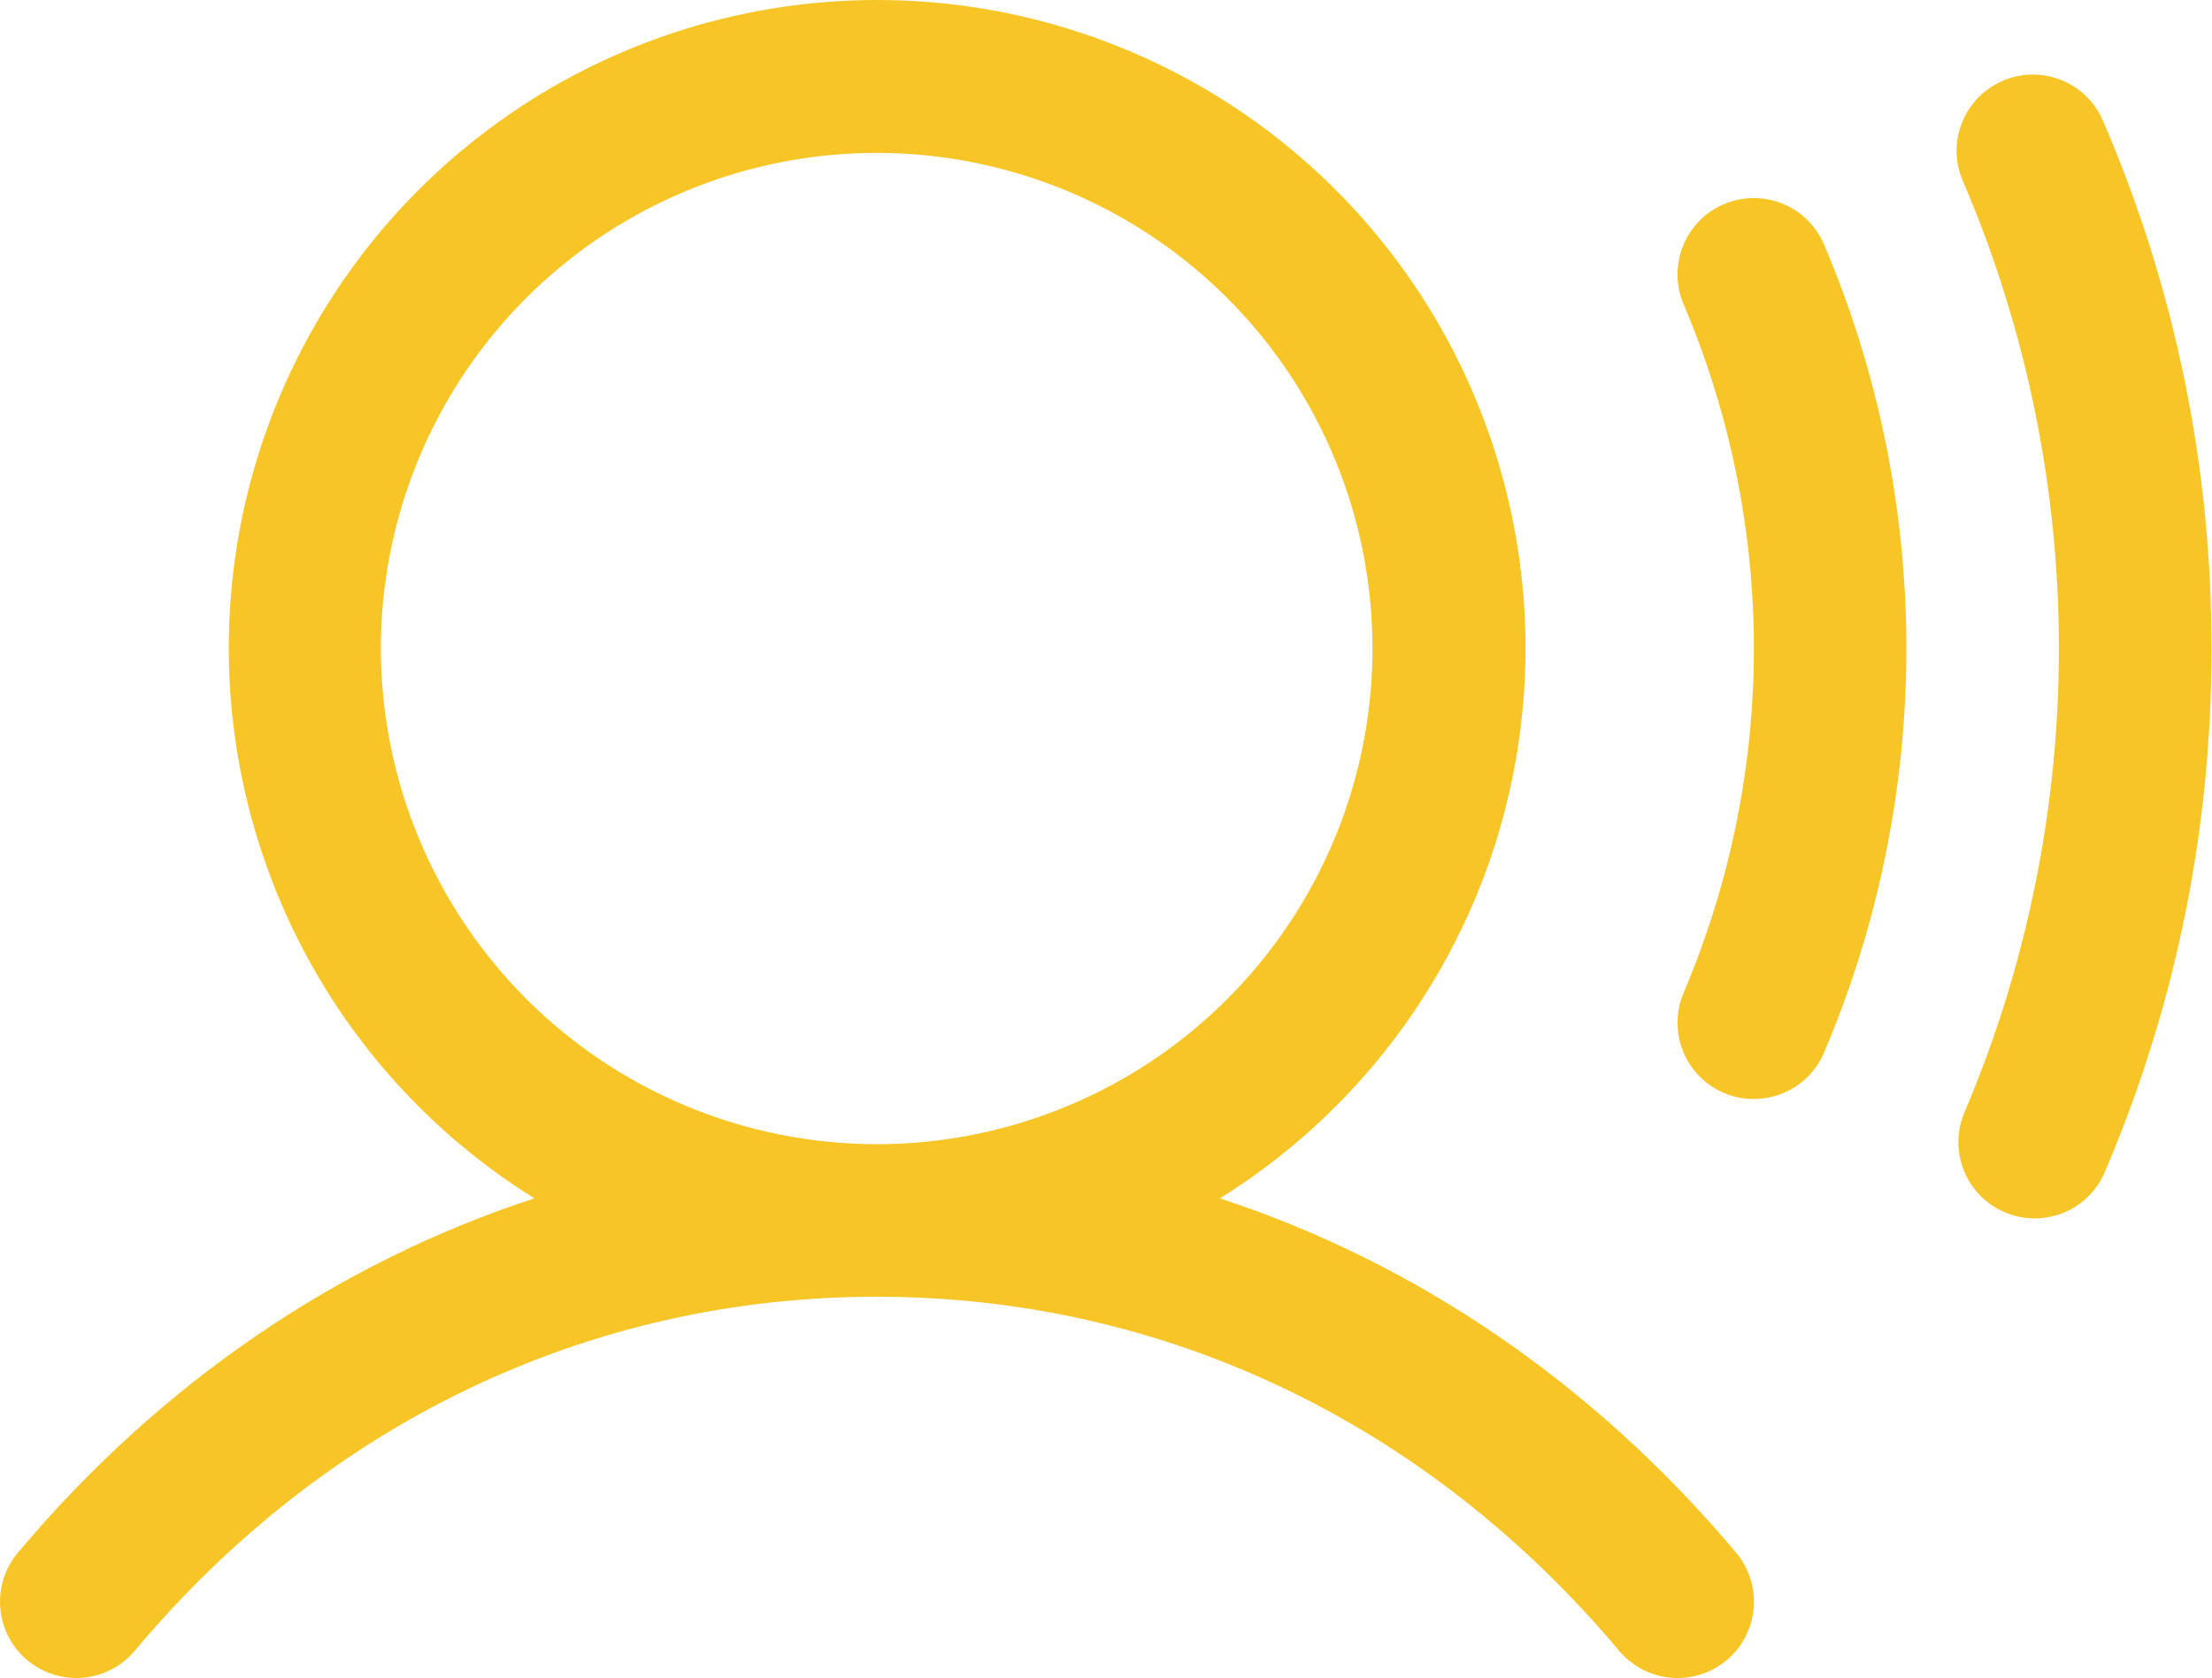 <?xml version="1.0" encoding="utf-8"?>
<svg xmlns="http://www.w3.org/2000/svg" fill="none" height="100%" overflow="visible" preserveAspectRatio="none" style="display: block;" viewBox="0 0 29 22" width="100%">
<path d="M15.993 15.715C17.561 14.739 18.768 13.278 19.432 11.555C20.096 9.831 20.18 7.939 19.672 6.163C19.164 4.387 18.092 2.825 16.618 1.713C15.143 0.601 13.347 0 11.5 0C9.653 0 7.856 0.601 6.382 1.713C4.907 2.825 3.835 4.387 3.327 6.163C2.819 7.939 2.904 9.831 3.568 11.555C4.231 13.278 5.438 14.739 7.006 15.715C4.425 16.56 2.102 18.139 0.235 20.361C0.064 20.564 -0.019 20.827 0.004 21.091C0.027 21.355 0.153 21.6 0.357 21.771C0.56 21.941 0.822 22.024 1.086 22.002C1.351 21.979 1.595 21.852 1.766 21.649C4.275 18.654 7.732 17.005 11.493 17.005C15.255 17.005 18.712 18.654 21.228 21.649C21.399 21.852 21.644 21.979 21.908 22.002C22.172 22.024 22.435 21.941 22.638 21.771C22.841 21.6 22.968 21.355 22.991 21.091C23.014 20.827 22.93 20.564 22.76 20.361C20.891 18.139 18.568 16.56 15.993 15.715ZM4.993 8.505C4.993 7.219 5.375 5.963 6.089 4.894C6.803 3.825 7.818 2.992 9.006 2.5C10.194 2.008 11.501 1.879 12.761 2.13C14.022 2.381 15.181 3 16.09 3.909C16.999 4.818 17.618 5.976 17.869 7.237C18.119 8.498 17.991 9.805 17.499 10.992C17.007 12.18 16.174 13.195 15.105 13.91C14.036 14.624 12.779 15.005 11.493 15.005C9.77 15.003 8.118 14.318 6.899 13.099C5.681 11.88 4.995 10.228 4.993 8.505ZM23.913 3.205C24.626 4.881 24.993 6.684 24.993 8.505C24.993 10.326 24.626 12.129 23.913 13.805C23.837 13.985 23.708 14.139 23.545 14.247C23.381 14.355 23.189 14.412 22.993 14.412C22.828 14.413 22.665 14.372 22.519 14.293C22.373 14.215 22.249 14.101 22.158 13.963C22.067 13.825 22.011 13.667 21.997 13.502C21.982 13.337 22.008 13.171 22.073 13.019C22.68 11.591 22.994 10.056 22.994 8.505C22.994 6.954 22.68 5.419 22.073 3.991C21.969 3.747 21.966 3.472 22.065 3.226C22.164 2.979 22.356 2.782 22.6 2.678C22.844 2.574 23.12 2.571 23.366 2.67C23.612 2.768 23.809 2.961 23.913 3.205ZM28.993 8.505C28.998 10.875 28.518 13.221 27.582 15.399C27.473 15.635 27.276 15.819 27.033 15.912C26.79 16.005 26.52 16 26.281 15.897C26.042 15.795 25.852 15.603 25.752 15.363C25.652 15.123 25.649 14.853 25.745 14.611C26.569 12.681 26.993 10.604 26.993 8.505C26.993 6.406 26.569 4.329 25.745 2.399C25.688 2.277 25.657 2.146 25.652 2.012C25.648 1.879 25.67 1.745 25.718 1.62C25.766 1.495 25.838 1.381 25.931 1.285C26.024 1.188 26.135 1.112 26.258 1.059C26.381 1.006 26.513 0.979 26.647 0.978C26.781 0.977 26.913 1.004 27.037 1.055C27.16 1.107 27.272 1.182 27.366 1.278C27.459 1.373 27.533 1.487 27.582 1.611C28.518 3.789 28.998 6.135 28.993 8.505Z" fill="#F7C526" id="Vector"/>
</svg>